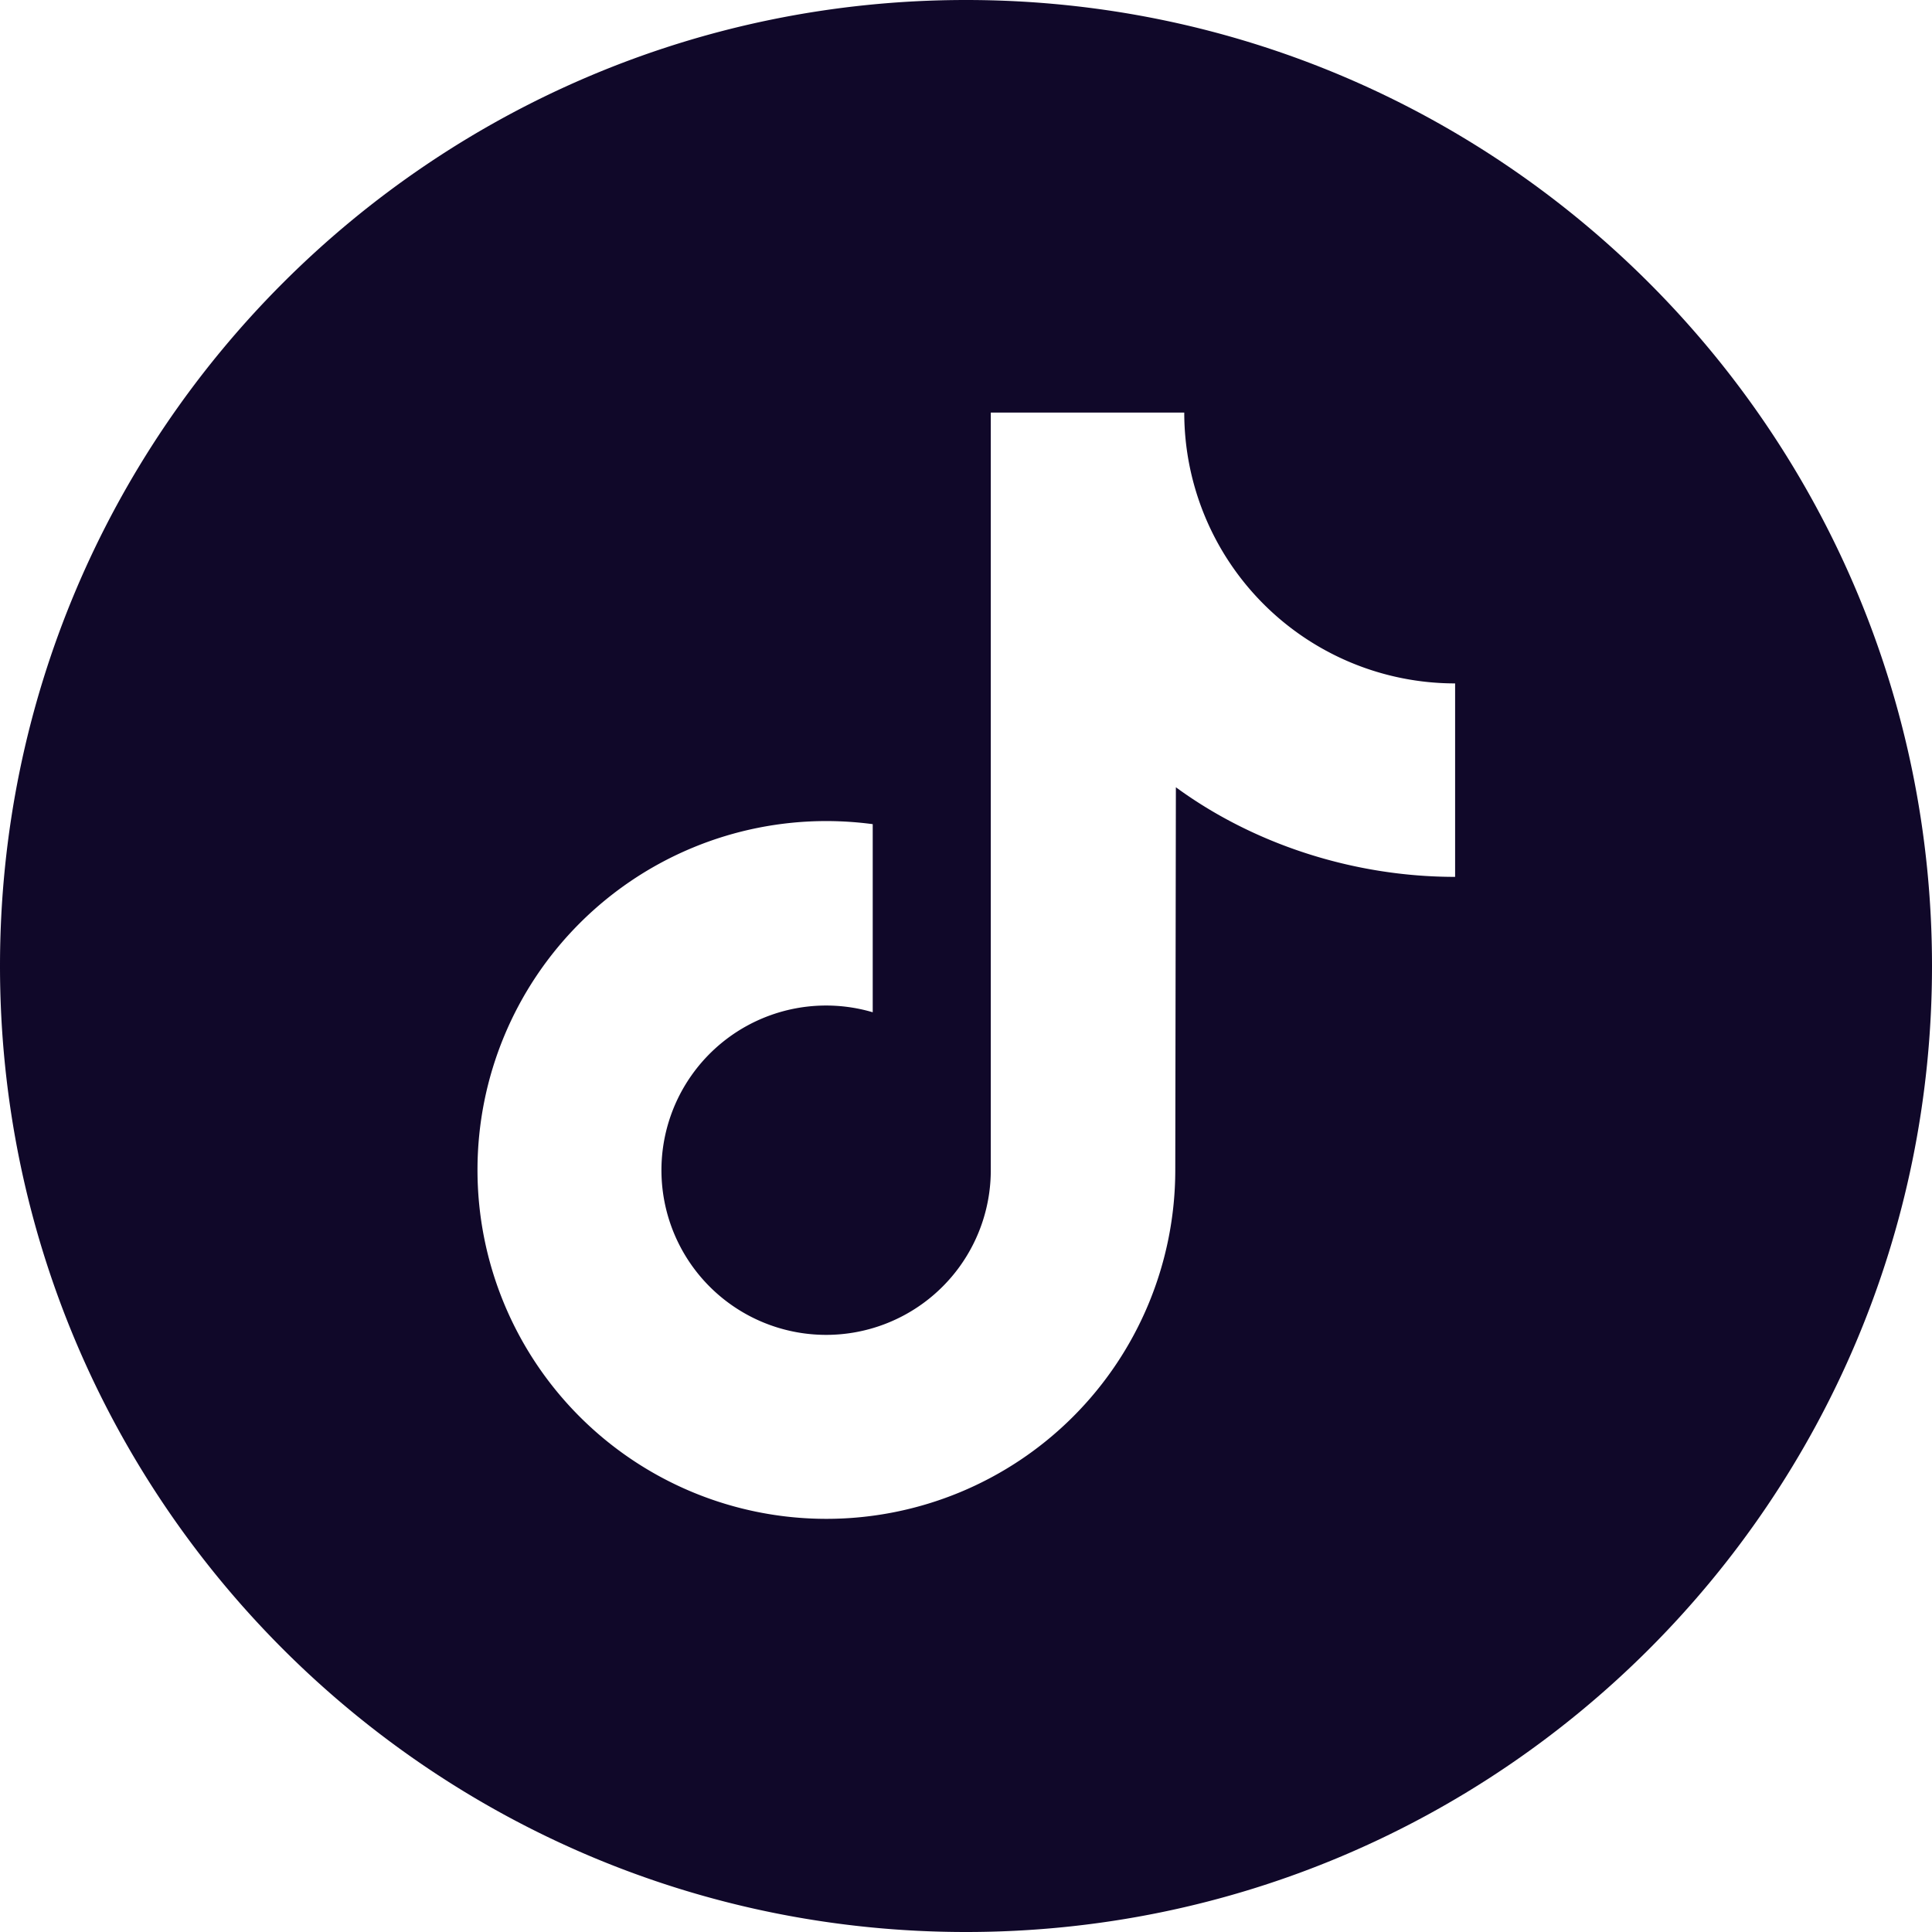 <svg id="Layer_1" data-name="Layer 1" xmlns="http://www.w3.org/2000/svg" viewBox="0 0 512 512"><defs><style>.cls-1{fill:#100829;}</style></defs><path class="cls-1" d="M256,0C114.61,0,0,114.61,0,256S114.61,512,256,512,512,397.39,512,256,397.39,0,256,0ZM385.62,232.38c-27.18,0-53.63-8.82-74-23.75l-.16,101.5a92.46,92.46,0,1,1-92.38-92.54,93.87,93.87,0,0,1,12.2.82v49.85a43.64,43.64,0,1,0,31.29,41.87V109.33h51.27a71.78,71.78,0,0,0,71.78,71.78h0Z"/></svg>
